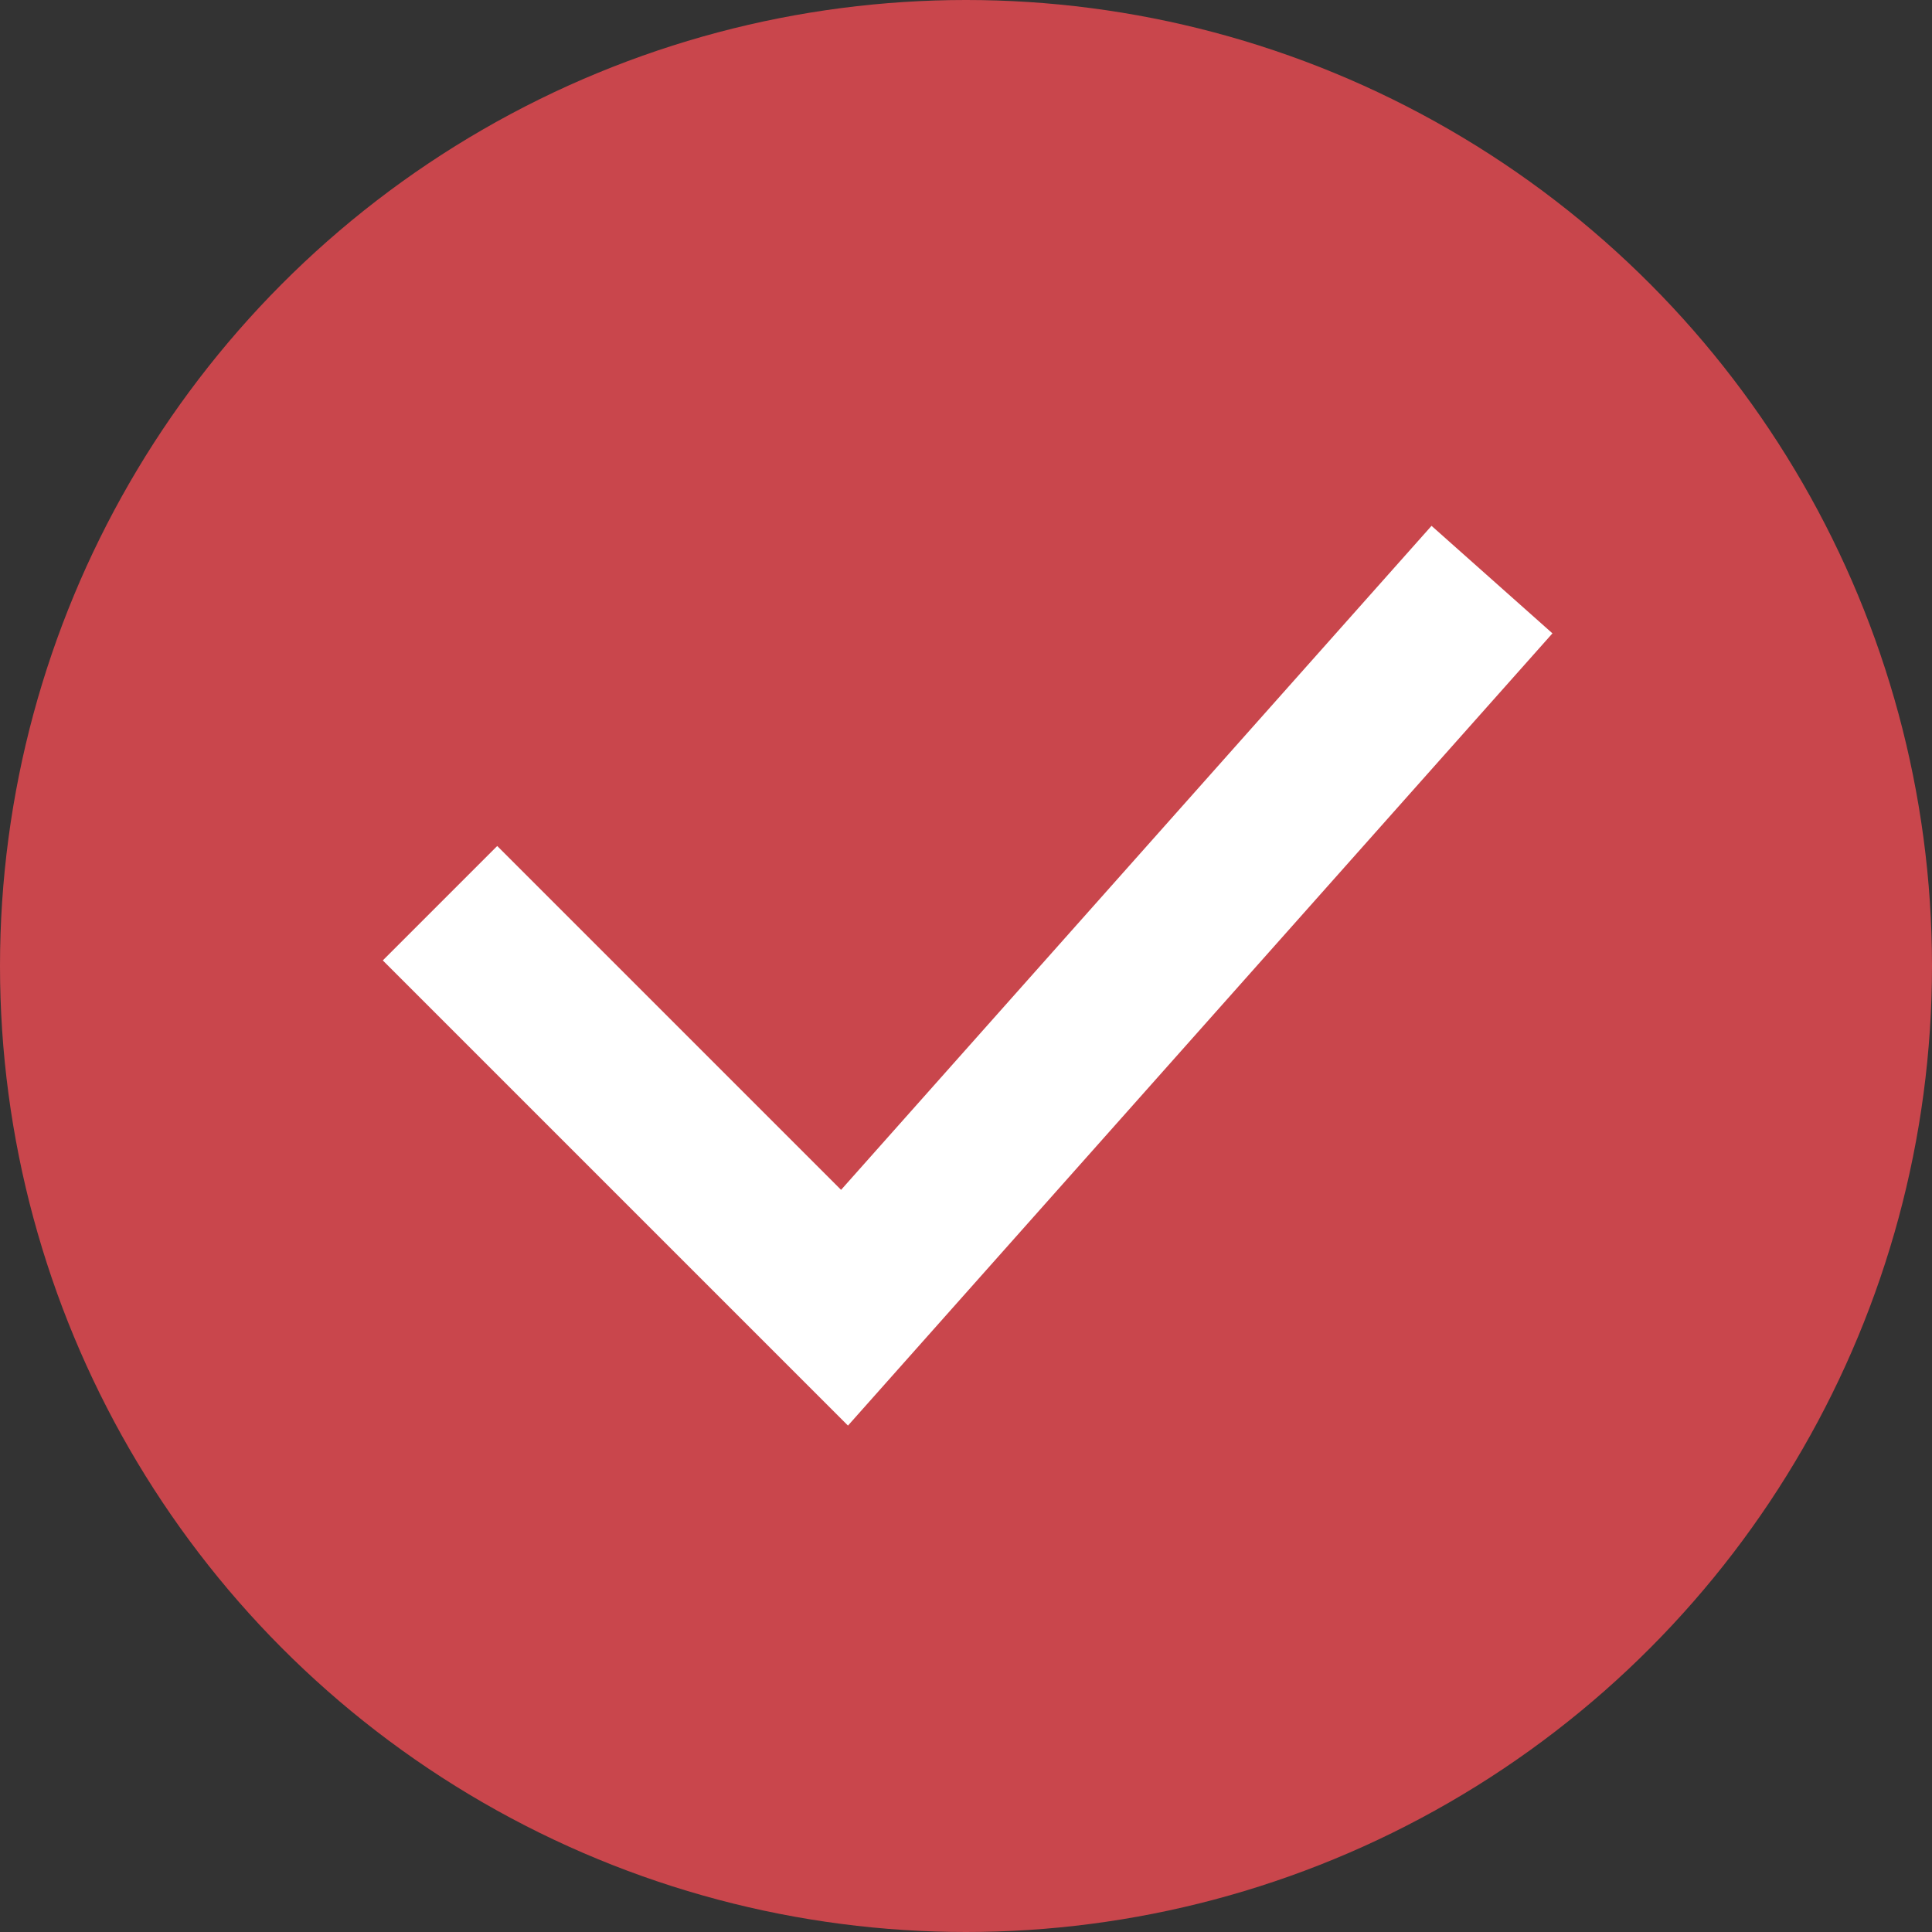 <?xml version="1.0" encoding="UTF-8"?> <svg xmlns="http://www.w3.org/2000/svg" width="8" height="8" viewBox="0 0 8 8" fill="none"><rect x="0" y="0" width="8" height="8" fill="#333333" stroke="none"/> <circle cx="4" cy="4" r="4" fill="#C9464C"></circle> <path d="M1.822 3.74L3.497 5.415L6.178 2.4" stroke="white" stroke-width="0.67"></path> </svg> 